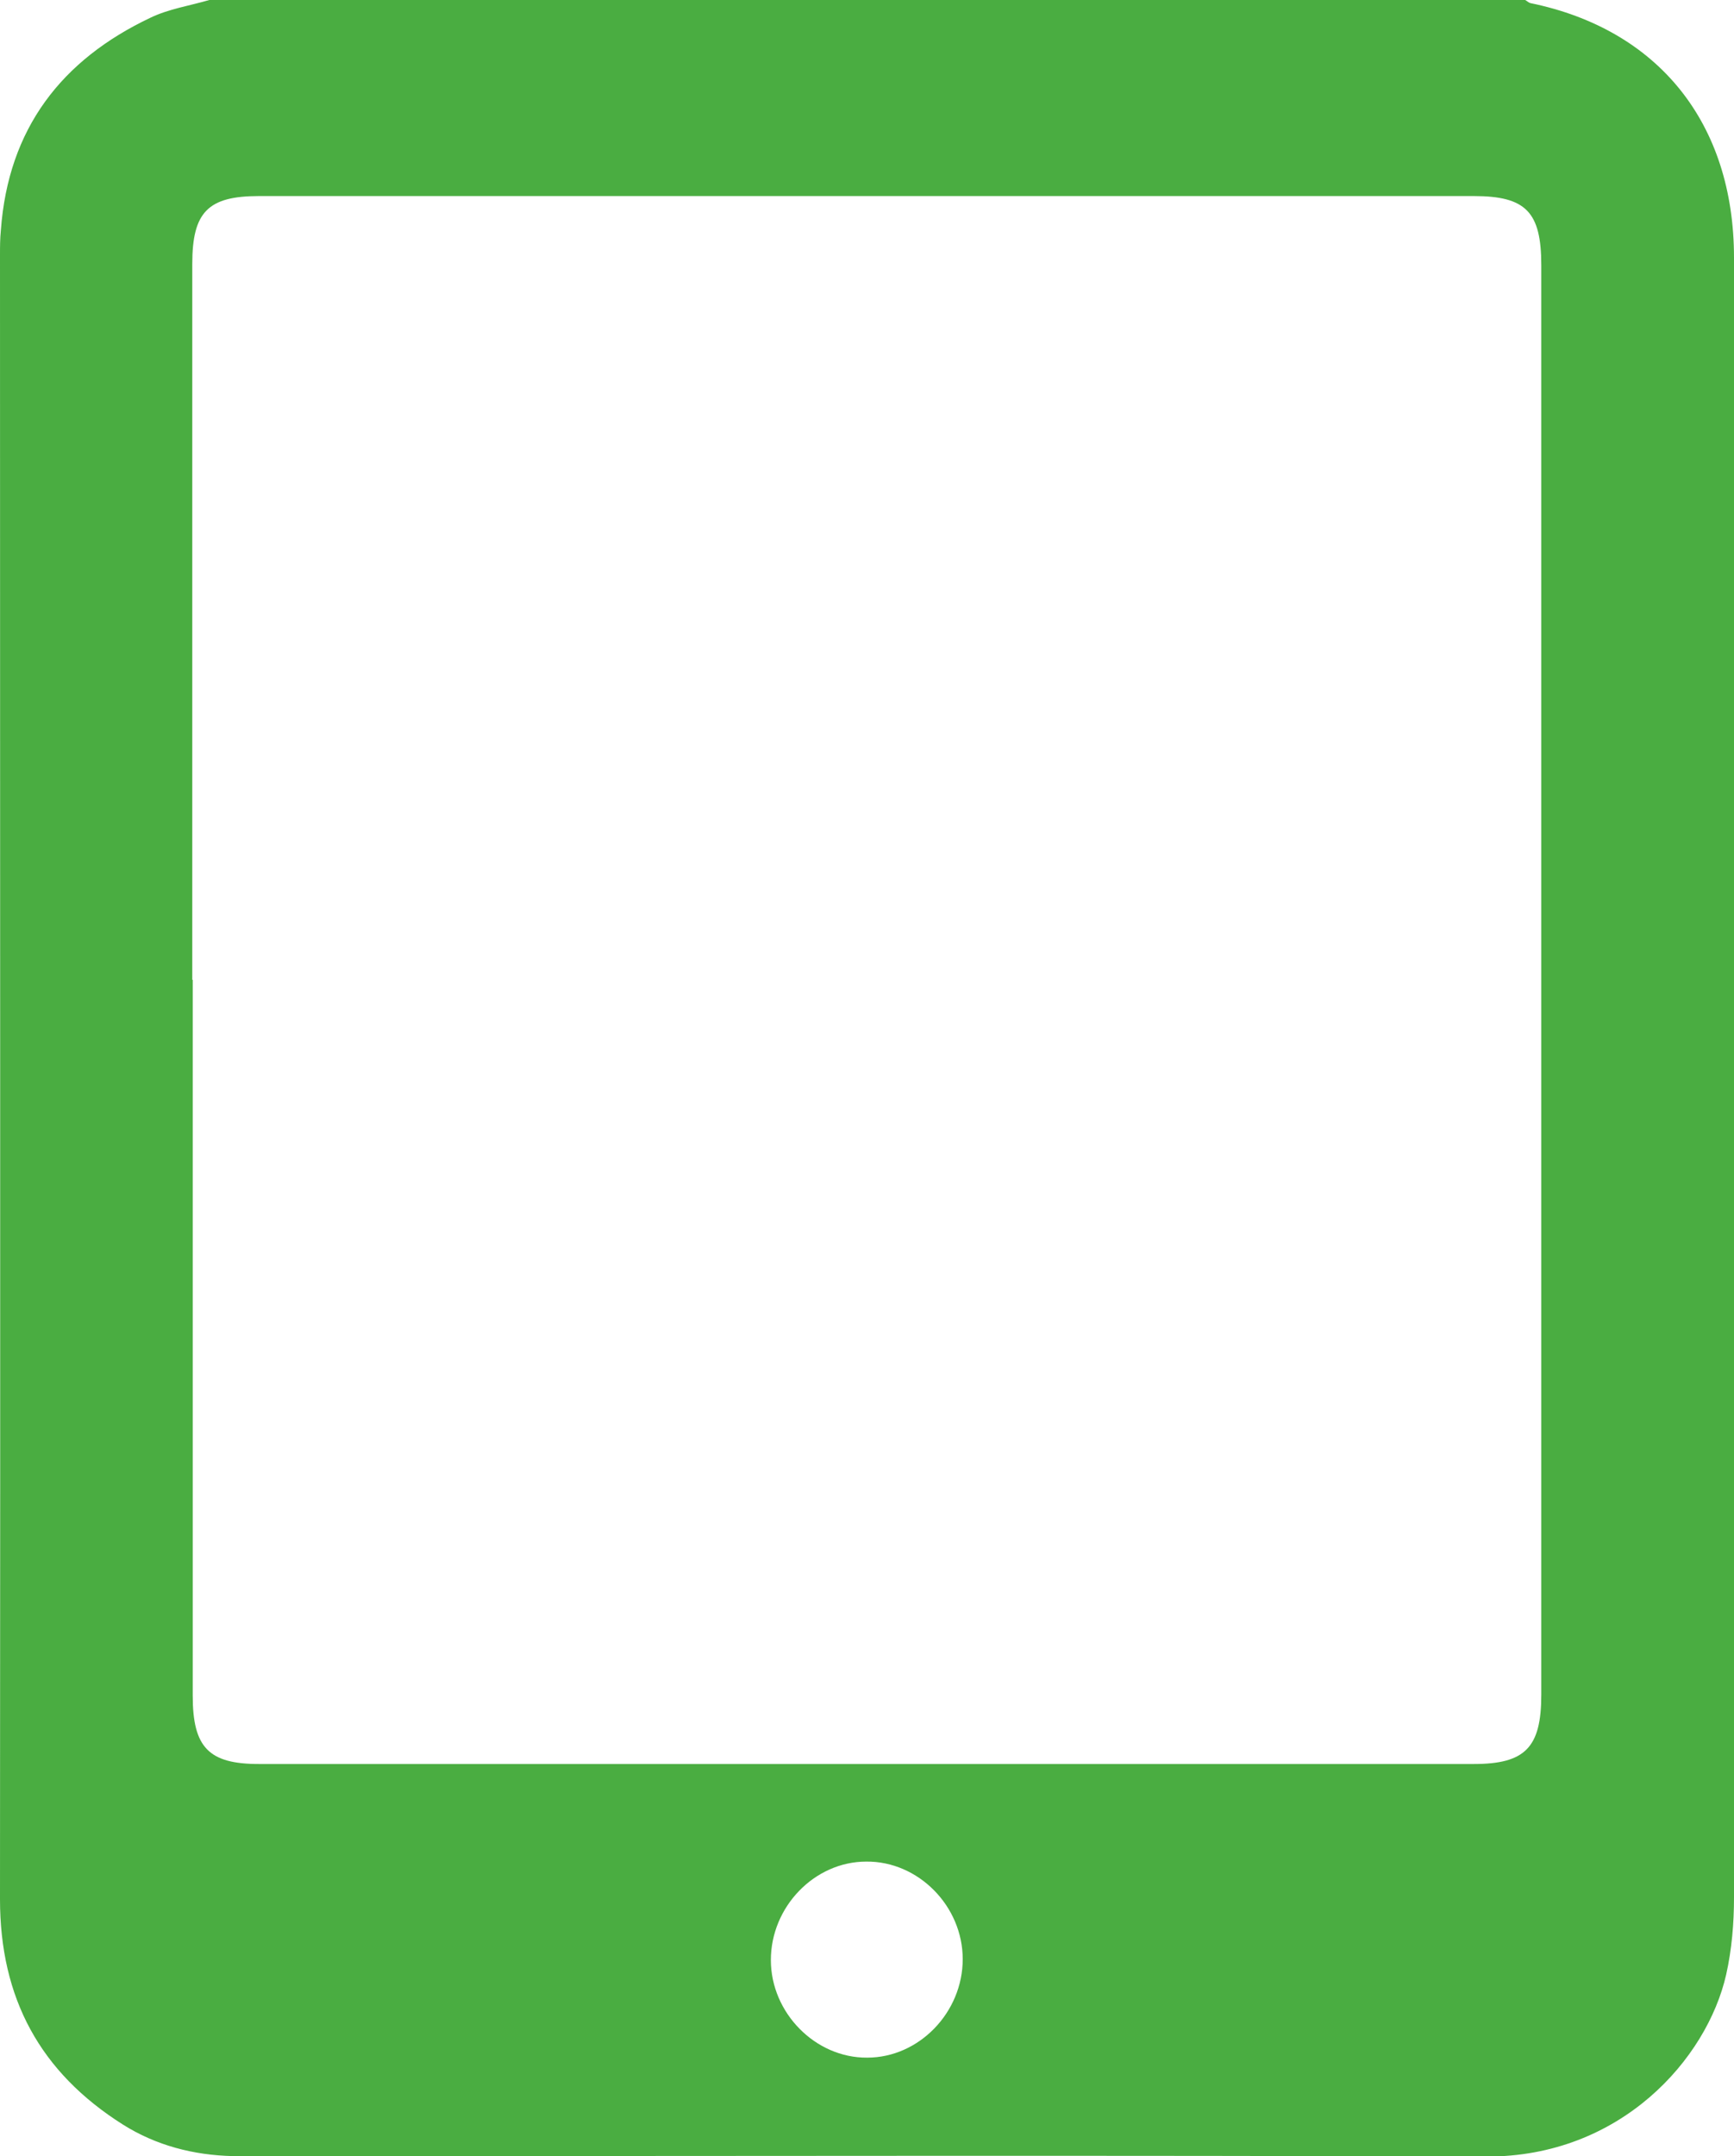 <svg xmlns="http://www.w3.org/2000/svg" width="70" height="87" viewBox="0 0 70 87" fill="none"><g clip-path="url(#clip0_39_3378)"><path d="M8.431 0C26.138 0 43.845 0 61.569 0C61.639 0.036 61.71 0.108 61.78 0.125C66.937 1.181 70 4.958 70 10.399C70 32.448 70 54.498 70 76.566C70 77.604 69.912 78.66 69.683 79.68C68.909 83.081 65.424 87.036 60.002 87.018C45.059 86.964 30.098 87 15.155 87C13.236 87 11.318 87 9.399 87C7.815 86.964 6.301 86.571 4.964 85.729C1.619 83.618 0 80.629 0 76.637C0.018 54.534 0 32.413 0 10.309C0 9.969 0 9.629 0.035 9.289C0.334 5.19 2.482 2.416 6.072 0.716C6.812 0.358 7.657 0.233 8.449 0H8.431ZM7.78 39.536C7.78 49.165 7.78 58.794 7.78 68.422C7.78 70.516 8.431 71.179 10.455 71.179C26.807 71.179 43.141 71.179 59.492 71.179C61.569 71.179 62.22 70.516 62.22 68.387C62.22 49.165 62.22 29.943 62.22 10.703C62.22 8.555 61.604 7.911 59.492 7.911C43.141 7.911 26.807 7.911 10.455 7.911C8.396 7.911 7.762 8.555 7.762 10.649C7.762 20.278 7.762 29.907 7.762 39.536H7.78ZM38.864 79.054C38.864 76.906 37.068 75.098 34.974 75.116C32.879 75.116 31.119 76.942 31.119 79.089C31.119 81.219 32.914 83.045 35.009 83.027C37.103 83.027 38.864 81.201 38.864 79.054Z" fill="#4AAD41"></path></g><defs><clipPath id="clip0_39_3378"><rect width="70" height="87" fill="white"></rect></clipPath></defs></svg>